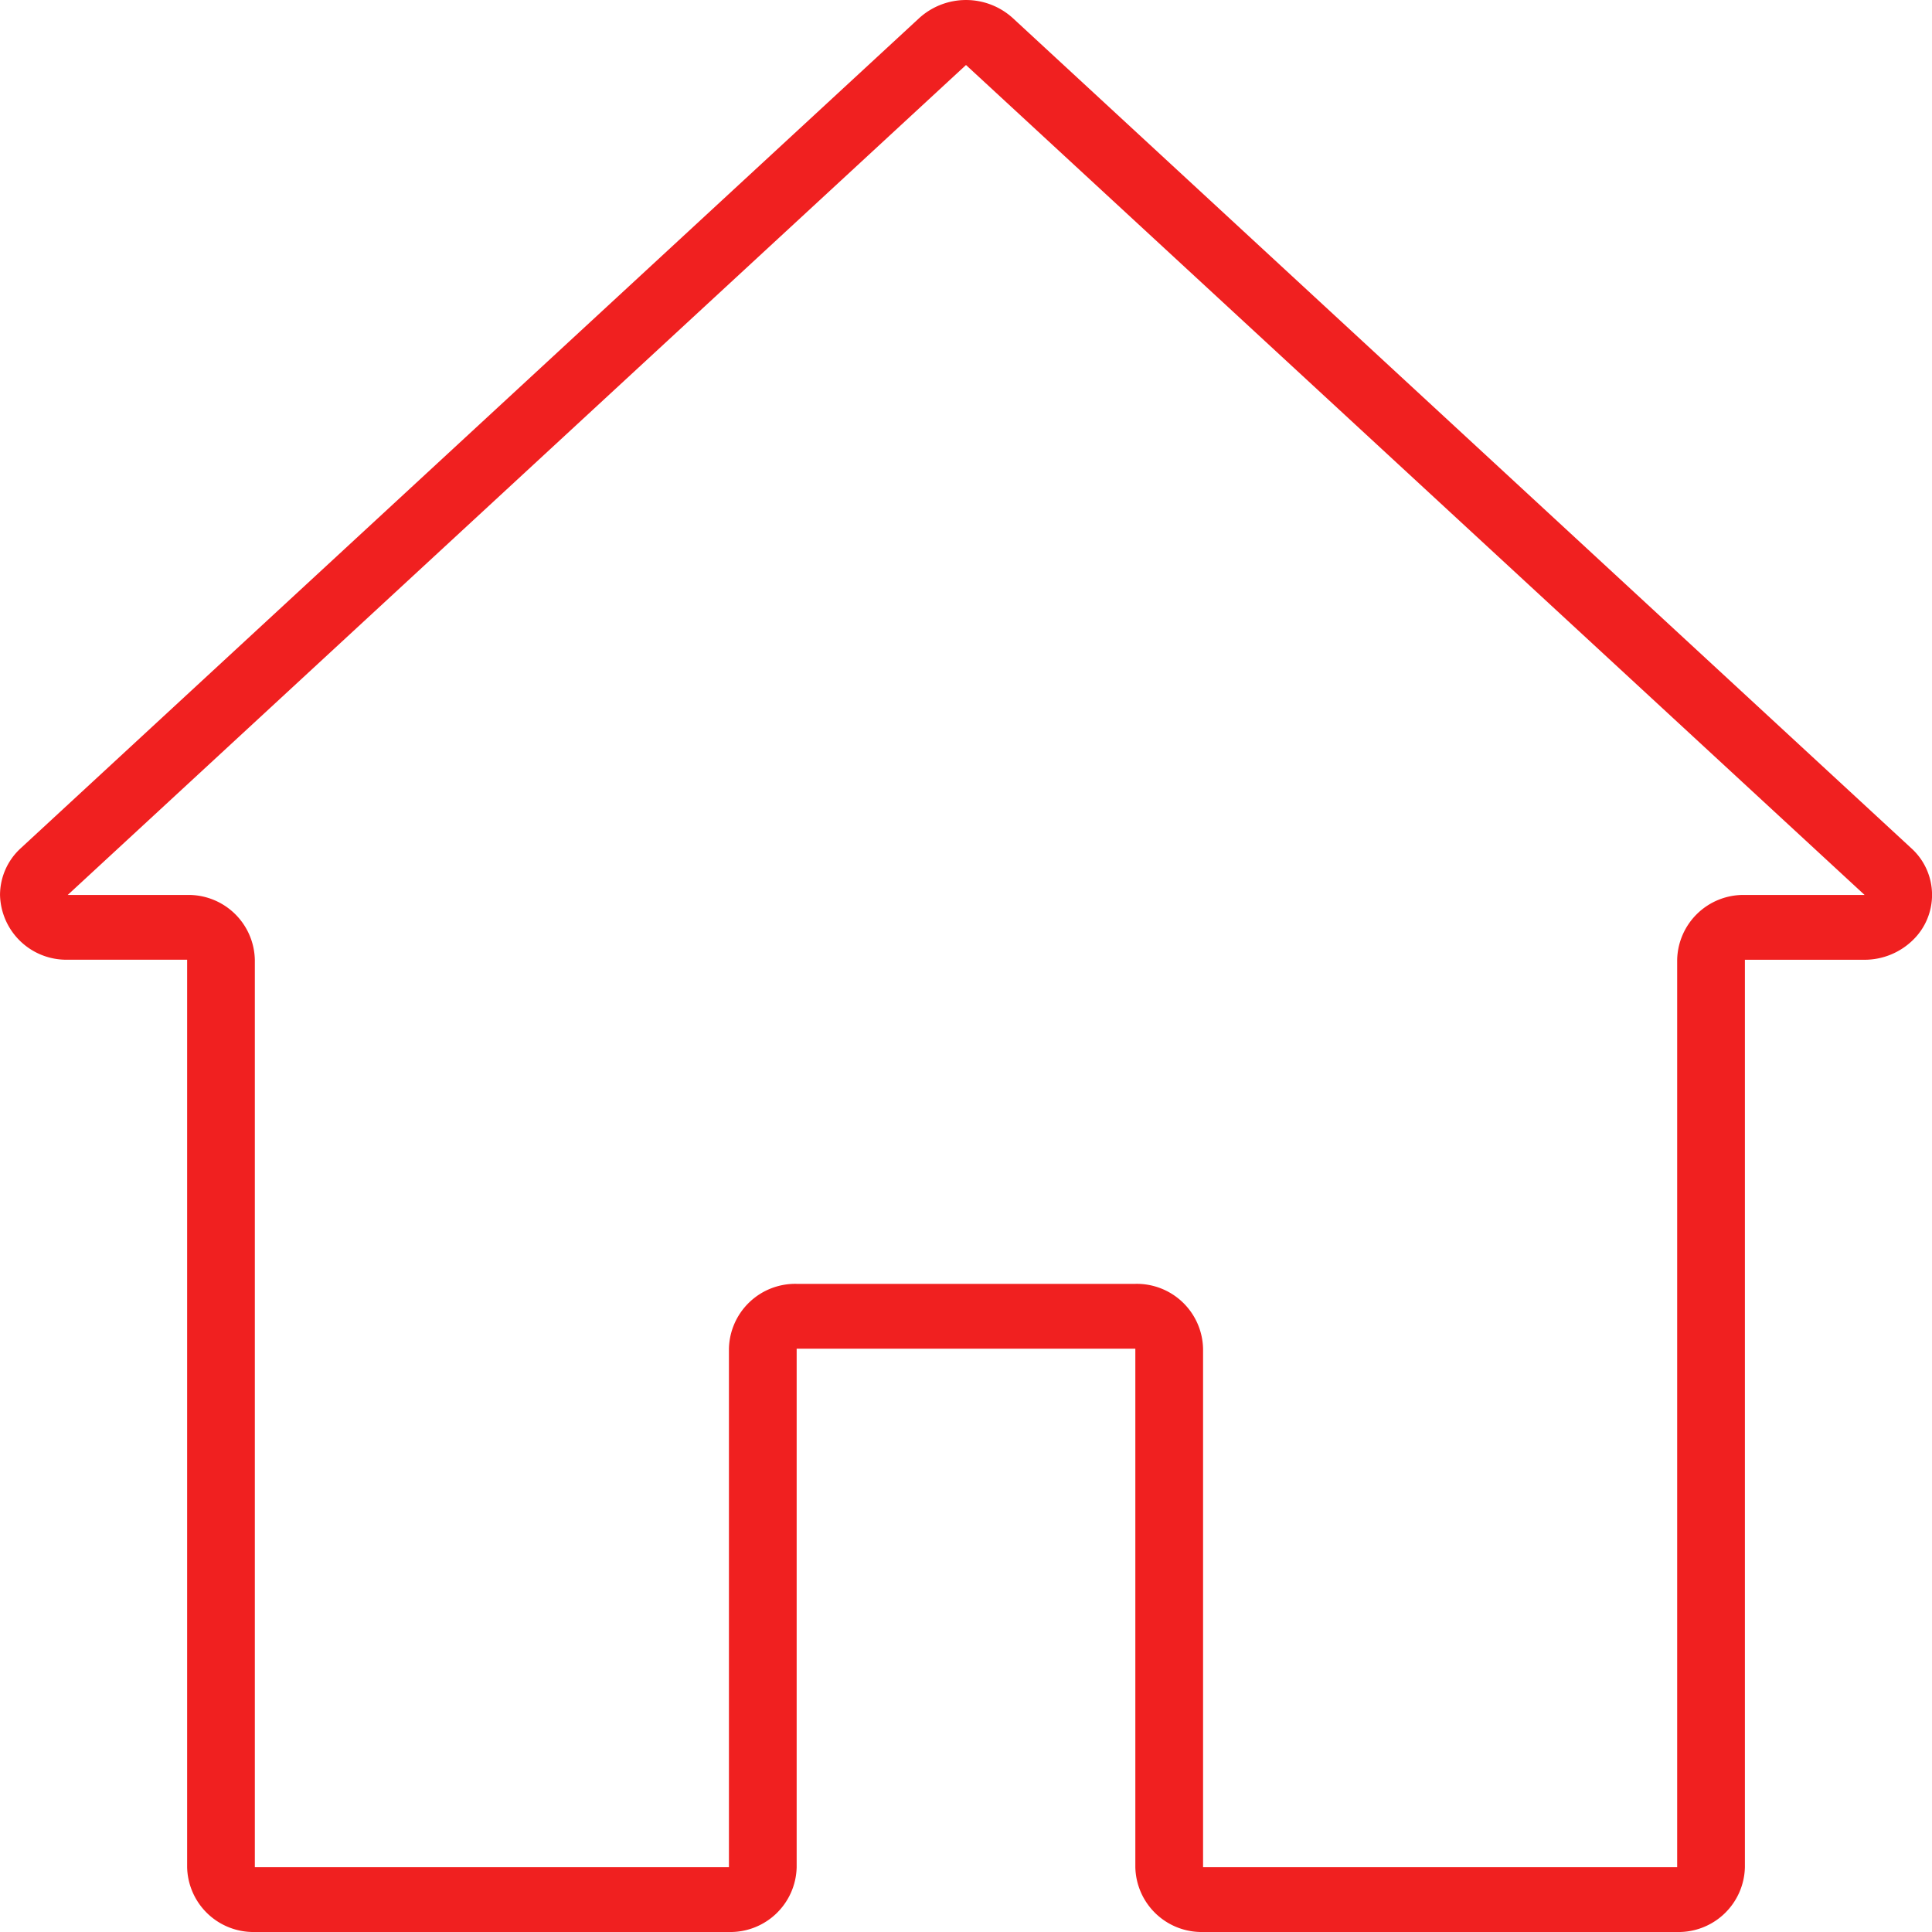 <svg xmlns="http://www.w3.org/2000/svg" width="71" height="71" viewBox="0 0 71 71">
  <g id="home" transform="translate(-10.256 0)">
    <g id="Group_16" data-name="Group 16" transform="translate(10.256 0.001)">
      <path id="Path_28" data-name="Path 28" d="M80.5,31.176,47.485.673a2.557,2.557,0,0,0-3.457,0l-33.011,30.5a2.333,2.333,0,0,0-.76,1.714,2.437,2.437,0,0,0,2.489,2.382h4.387V68.619A2.437,2.437,0,0,0,19.621,71H37.044a2.437,2.437,0,0,0,2.489-2.382V49.563H51.979V68.619A2.437,2.437,0,0,0,54.468,71H71.891a2.437,2.437,0,0,0,2.489-2.382V35.271h4.387a2.545,2.545,0,0,0,1.79-.727A2.31,2.31,0,0,0,80.5,31.176ZM74.38,32.889a2.437,2.437,0,0,0-2.489,2.382V68.619H54.468V49.563a2.437,2.437,0,0,0-2.489-2.382H39.533a2.437,2.437,0,0,0-2.489,2.382V68.619H19.621V35.271a2.437,2.437,0,0,0-2.489-2.382H12.745l33.011-30.5,33.023,30.5h-4.4Z" transform="translate(-10.256 -0.001)" fill="#f02020"/>
    </g>
  </g>
</svg>
